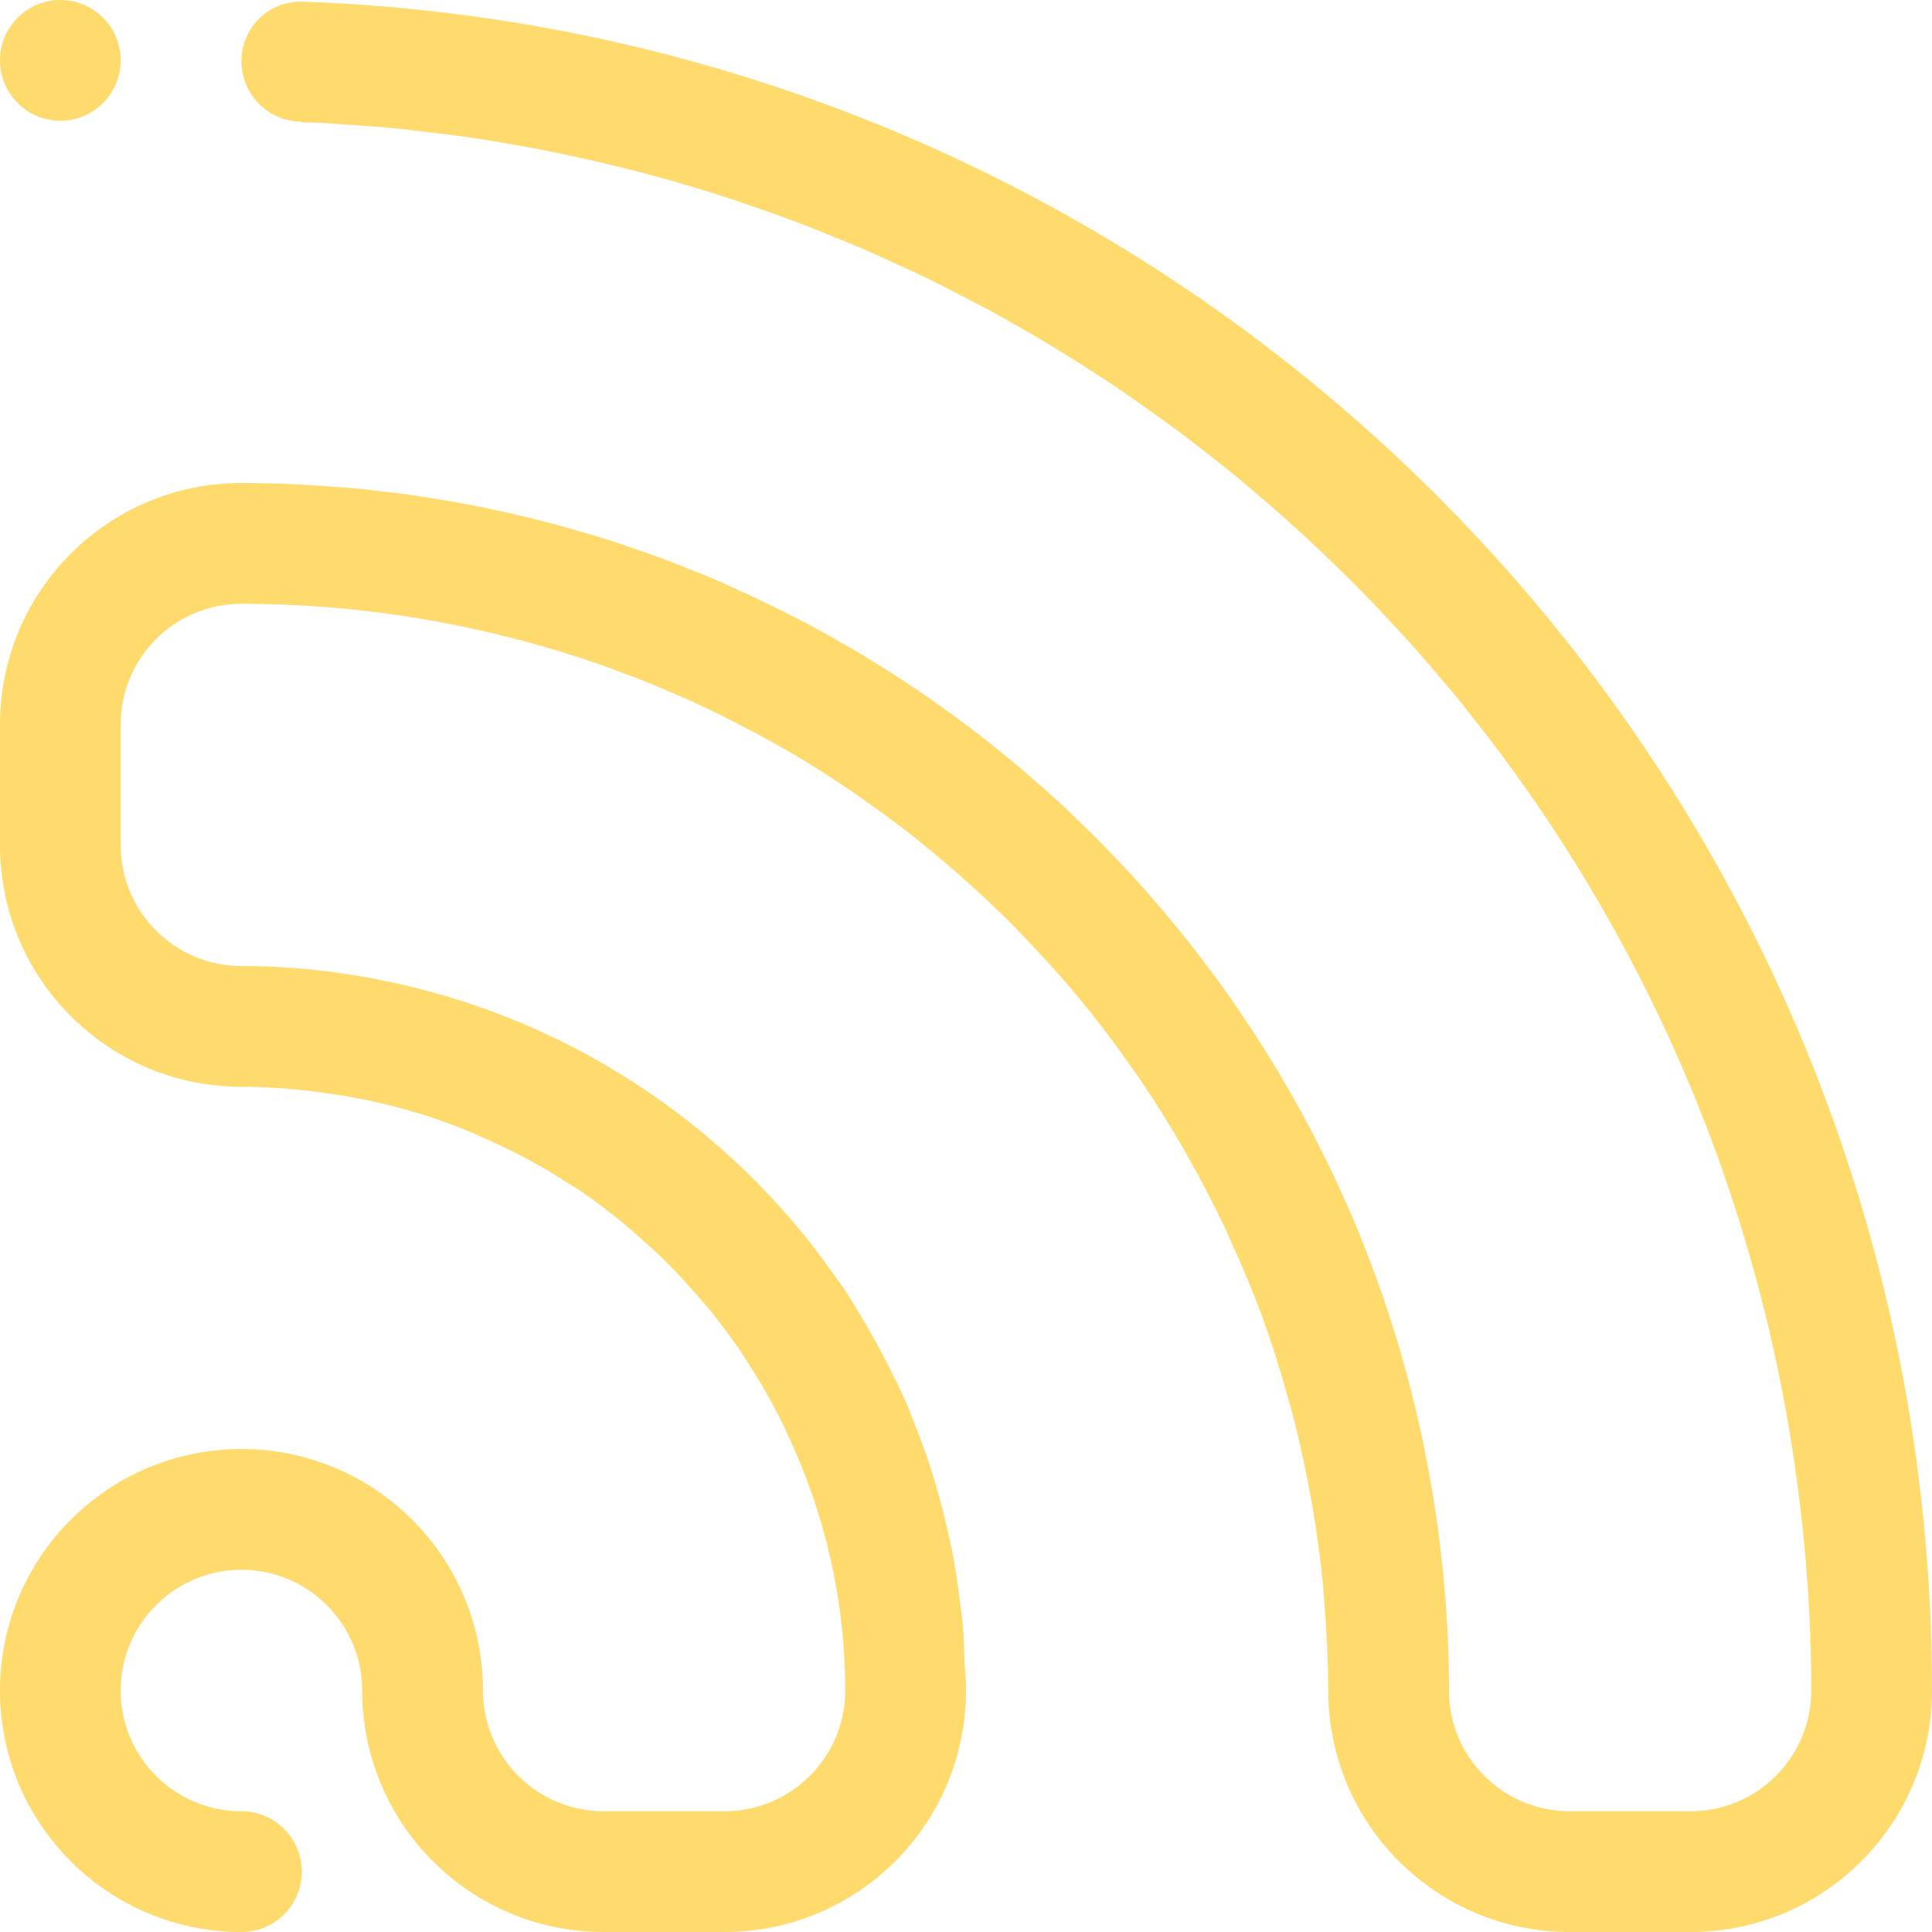 <?xml version="1.0" encoding="utf-8"?>
<!-- Generator: Adobe Illustrator 16.0.0, SVG Export Plug-In . SVG Version: 6.00 Build 0)  -->
<!DOCTYPE svg PUBLIC "-//W3C//DTD SVG 1.1//EN" "http://www.w3.org/Graphics/SVG/1.1/DTD/svg11.dtd">
<svg version="1.1" id="Layer_5" xmlns="http://www.w3.org/2000/svg" xmlns:xlink="http://www.w3.org/1999/xlink" x="0px" y="0px"
	 width="512px" height="512px" viewBox="0 0 512 512" enable-background="new 0 0 512 512" xml:space="preserve">
<path fill-rule="evenodd" clip-rule="evenodd" fill="#FFDB6E" d="M512,448.014C512,483.351,483.344,512,448,512h-32.001
	c-35.359,0-64.008-28.649-64.008-63.986c0-7.859-0.414-15.609-1.023-23.306c-0.109-1.289-0.156-2.586-0.281-3.859
	c-0.688-7.297-1.672-14.531-2.891-21.673c-0.234-1.398-0.5-2.758-0.75-4.141c-1.352-7.195-2.906-14.312-4.781-21.328
	c-0.266-1.023-0.57-1.992-0.859-3c-2.008-7.228-4.219-14.368-6.766-21.368c-0.031-0.102-0.086-0.227-0.125-0.336
	c-2.562-7.031-5.484-13.907-8.594-20.673c-0.438-0.984-0.844-1.969-1.305-2.938c-3.056-6.461-6.353-12.758-9.853-18.945
	c-0.609-1.094-1.234-2.172-1.859-3.267c-3.594-6.148-7.391-12.18-11.414-18.031c-0.555-0.805-1.133-1.609-1.68-2.398
	c-4.188-5.961-8.547-11.79-13.156-17.407c-0.125-0.156-0.281-0.336-0.406-0.5c-4.633-5.594-9.5-10.961-14.516-16.195
	c-0.828-0.883-1.641-1.758-2.5-2.625c-4.891-4.984-10.004-9.773-15.262-14.383c-0.949-0.844-1.918-1.688-2.871-2.492
	c-5.383-4.594-10.871-9.023-16.574-13.203c-0.809-0.594-1.652-1.149-2.461-1.743c-5.938-4.273-11.981-8.383-18.262-12.203
	c-0.105-0.055-0.195-0.125-0.305-0.195c-6.188-3.766-12.594-7.227-19.066-10.547c-1.168-0.594-2.297-1.203-3.465-1.773
	c-6.223-3.07-12.574-5.868-19.051-8.493c-1.363-0.555-2.727-1.109-4.109-1.633c-6.582-2.547-13.258-4.875-20.075-6.938
	c-1.059-0.32-2.152-0.609-3.211-0.914c-25.562-7.43-52.563-11.5-80.532-11.5c-17.668,0-32,14.313-32,31.985v32.009
	c0,17.665,14.333,32.001,32,32.001c17.566,0,34.516,2.562,50.68,6.977c4.953,1.367,9.812,2.906,14.602,4.648
	c0.289,0.086,0.539,0.219,0.809,0.305c23.699,8.704,45.172,21.938,63.434,38.643c0.789,0.734,1.617,1.422,2.387,2.172
	c2.871,2.711,5.633,5.523,8.324,8.414c1.184,1.273,2.367,2.547,3.516,3.859c2.402,2.688,4.699,5.414,6.941,8.25
	c1.328,1.688,2.602,3.445,3.875,5.188c2.012,2.743,4.055,5.454,5.922,8.282c1.363,2.086,2.566,4.234,3.855,6.352
	c2.512,4.164,4.879,8.398,7.07,12.758c1.613,3.195,3.227,6.384,4.664,9.688c1.004,2.273,1.848,4.625,2.762,6.961
	c1.203,3.102,2.387,6.203,3.426,9.383c0.789,2.367,1.488,4.75,2.172,7.141c0.969,3.391,1.848,6.829,2.637,10.274
	c0.52,2.266,1.039,4.523,1.469,6.836c0.738,3.844,1.277,7.75,1.777,11.641c0.254,2.07,0.574,4.094,0.773,6.172
	c0.355,3.774,0.43,7.61,0.574,11.431c0.23,2.188,0.34,4.398,0.34,6.641c0,35.337-28.648,63.986-64.008,63.986h-24.004h-8
	c-35.34,0-63.992-28.649-63.992-63.986c0-17.673-14.333-32.009-32.004-32.009c-17.668,0-32,14.336-32,32.009
	c0,17.665,14.333,31.985,32,31.985c8.848,0,16.004,7.172,16.004,16.001c0,8.844-7.156,16-16.004,16C28.648,512,0,483.351,0,448.014
	c0-35.36,28.648-64.01,63.989-64.01c35.344,0,64.012,28.649,64.012,64.01c0,17.665,14.312,31.985,31.984,31.985h8h24.004
	c17.668,0,32.004-14.32,32.004-31.985c0-24.243-5.543-47.134-15.196-67.729c-0.824-1.758-1.633-3.531-2.531-5.273
	c-1.184-2.312-2.457-4.594-3.746-6.852c-0.969-1.704-2.012-3.376-3.051-5.024c-1.309-2.094-2.637-4.211-4.035-6.242
	c-2.152-3.102-4.434-6.117-6.781-9.062c-1.402-1.719-2.871-3.367-4.324-5.039c-1.723-1.969-3.48-3.945-5.293-5.828
	c-1.488-1.524-2.977-3.017-4.52-4.485c-1.957-1.883-4-3.68-6.047-5.469c-1.309-1.133-2.602-2.297-3.945-3.391
	c-3.41-2.75-6.907-5.422-10.532-7.898c-1.059-0.719-2.172-1.328-3.246-2.023c-2.816-1.812-5.688-3.609-8.629-5.258
	c-1.508-0.844-3.031-1.633-4.559-2.422c-2.781-1.453-5.633-2.798-8.504-4.095c-1.414-0.625-2.797-1.289-4.23-1.883
	c-4.254-1.734-8.578-3.352-13.008-4.75c-0.539-0.164-1.094-0.289-1.648-0.453c-3.984-1.195-8.059-2.258-12.164-3.133
	c-1.527-0.328-3.106-0.609-4.665-0.898c-3.336-0.633-6.727-1.133-10.137-1.547c-1.473-0.18-2.906-0.359-4.395-0.5
	c-4.898-0.445-9.812-0.75-14.82-0.75C28.648,288.009,0,259.352,0,223.999V191.99c0-35.345,28.648-63.994,63.989-63.994
	c5.203,0,10.352,0.148,15.5,0.398c1.867,0.086,3.734,0.266,5.617,0.375c3.426,0.234,6.852,0.445,10.242,0.773
	c1.778,0.18,3.516,0.391,5.274,0.609c3.391,0.391,6.781,0.789,10.137,1.289c2.008,0.289,4,0.633,5.992,0.969
	c2.852,0.469,5.668,0.969,8.504,1.508c2.277,0.453,4.52,0.914,6.762,1.398c2.941,0.633,5.867,1.313,8.754,2.032
	c1.938,0.484,3.859,0.969,5.797,1.469c2.852,0.773,5.688,1.594,8.52,2.422c2.047,0.609,4.125,1.203,6.172,1.852
	c2.617,0.82,5.168,1.719,7.77,2.633c2.242,0.773,4.5,1.523,6.707,2.367c2.207,0.828,4.414,1.742,6.602,2.602
	c2.387,0.953,4.809,1.868,7.176,2.891c2.047,0.875,4.02,1.812,6.047,2.727c5.078,2.297,10.082,4.719,15.031,7.266
	c1.543,0.789,3.105,1.562,4.629,2.383c2.602,1.398,5.148,2.875,7.695,4.344c1.653,0.93,3.34,1.844,4.973,2.836
	c2.637,1.578,5.234,3.242,7.836,4.898c1.418,0.914,2.855,1.789,4.27,2.727c2.531,1.664,5.023,3.391,7.48,5.125
	c1.582,1.117,3.176,2.242,4.754,3.391c2.262,1.656,4.504,3.336,6.711,5.023c1.559,1.188,3.09,2.406,4.605,3.625
	c2.359,1.898,4.703,3.805,7.016,5.758c1.219,1.039,2.422,2.086,3.625,3.141c2.484,2.172,4.969,4.344,7.391,6.602
	c0.812,0.734,1.562,1.492,2.352,2.242c22.625,21.438,42.165,46.142,57.767,73.377c0.195,0.32,0.383,0.664,0.57,1
	c2.086,3.664,4.094,7.375,6.031,11.125c0.25,0.484,0.484,0.953,0.734,1.438c1.953,3.821,3.844,7.657,5.641,11.571
	c0.078,0.195,0.172,0.391,0.266,0.594c1.883,4.102,3.695,8.234,5.398,12.43c0,0.016,0,0.031,0.016,0.07
	c8.805,21.618,15.32,44.416,19.25,68.104c2.836,17.126,4.398,34.688,4.398,52.635c0,17.665,14.328,31.985,32,31.985H448
	c17.672,0,31.992-14.32,31.992-31.985c0-25.907-2.477-51.221-7.016-75.814c-0.055-0.273-0.086-0.539-0.148-0.828
	c-1.125-6.009-2.383-11.985-3.766-17.899c-0.047-0.234-0.086-0.453-0.141-0.664c-1.344-5.688-2.797-11.344-4.359-16.938
	c-0.203-0.734-0.406-1.469-0.625-2.211c-1.594-5.578-3.281-11.062-5.094-16.555c-0.039-0.109-0.078-0.25-0.109-0.375
	c-13.688-41.188-33.626-79.495-58.72-113.847c-0.07-0.125-0.141-0.234-0.234-0.344c-3.141-4.29-6.383-8.485-9.688-12.649
	c-0.656-0.82-1.289-1.68-1.953-2.508c-3.062-3.821-6.242-7.571-9.453-11.282c-0.922-1.062-1.844-2.117-2.766-3.18
	c-3.203-3.641-6.531-7.227-9.859-10.766c-0.922-0.969-1.852-1.953-2.781-2.922c-3.25-3.375-6.57-6.688-9.922-9.938
	c-1.258-1.203-2.5-2.406-3.766-3.609c-3.305-3.117-6.672-6.203-10.086-9.234c-1.242-1.11-2.508-2.188-3.773-3.282
	c-3.383-2.945-6.812-5.852-10.312-8.664c-1.609-1.297-3.227-2.547-4.86-3.828c-3.281-2.563-6.578-5.165-9.953-7.641
	c-1.672-1.219-3.375-2.398-5.078-3.625c-3.5-2.492-7-5-10.562-7.391c-0.781-0.516-1.547-1-2.32-1.508
	c-9.039-5.953-18.297-11.57-27.805-16.821c-0.5-0.289-1-0.594-1.508-0.867c-2.836-1.539-5.738-2.992-8.609-4.484
	c-2.961-1.539-5.902-3.086-8.898-4.539c-2.816-1.375-5.707-2.672-8.559-3.977c-2.906-1.328-5.773-2.656-8.719-3.93
	c-3.102-1.344-6.223-2.586-9.364-3.859c-2.977-1.203-5.918-2.383-8.934-3.516c-2.871-1.078-5.777-2.102-8.664-3.102
	c-3.391-1.188-6.801-2.352-10.227-3.461c-2.742-0.883-5.523-1.742-8.305-2.57c-3.445-1.039-6.906-2.008-10.387-2.938
	c-2.996-0.812-5.992-1.602-9.008-2.336c-3.352-0.82-6.727-1.578-10.118-2.328c-3.086-0.688-6.152-1.352-9.273-1.961
	c-3.535-0.68-7.121-1.328-10.691-1.914c-2.906-0.508-5.797-1.008-8.738-1.438c-4.234-0.609-8.52-1.109-12.789-1.617
	c-2.332-0.266-4.613-0.57-6.945-0.805c-4.805-0.469-9.668-0.805-14.512-1.109c-2.008-0.133-3.98-0.328-6.008-0.414
	c-1.578-0.07-3.176-0.07-4.773-0.125v-0.18c-4.035-0.039-8.055-1.578-11.141-4.664c-6.242-6.243-6.242-16.383,0-22.626
	c3.41-3.406,7.965-4.773,12.414-4.469C320.561,9.454,512,206.327,512,448.014L512,448.014z M15.984,32.001
	C7.156,32.001,0,24.829,0,16C0,7.156,7.156,0,15.984,0c8.844,0,16.004,7.156,16.004,16C31.988,24.829,24.828,32.001,15.984,32.001
	L15.984,32.001z"/>
</svg>
